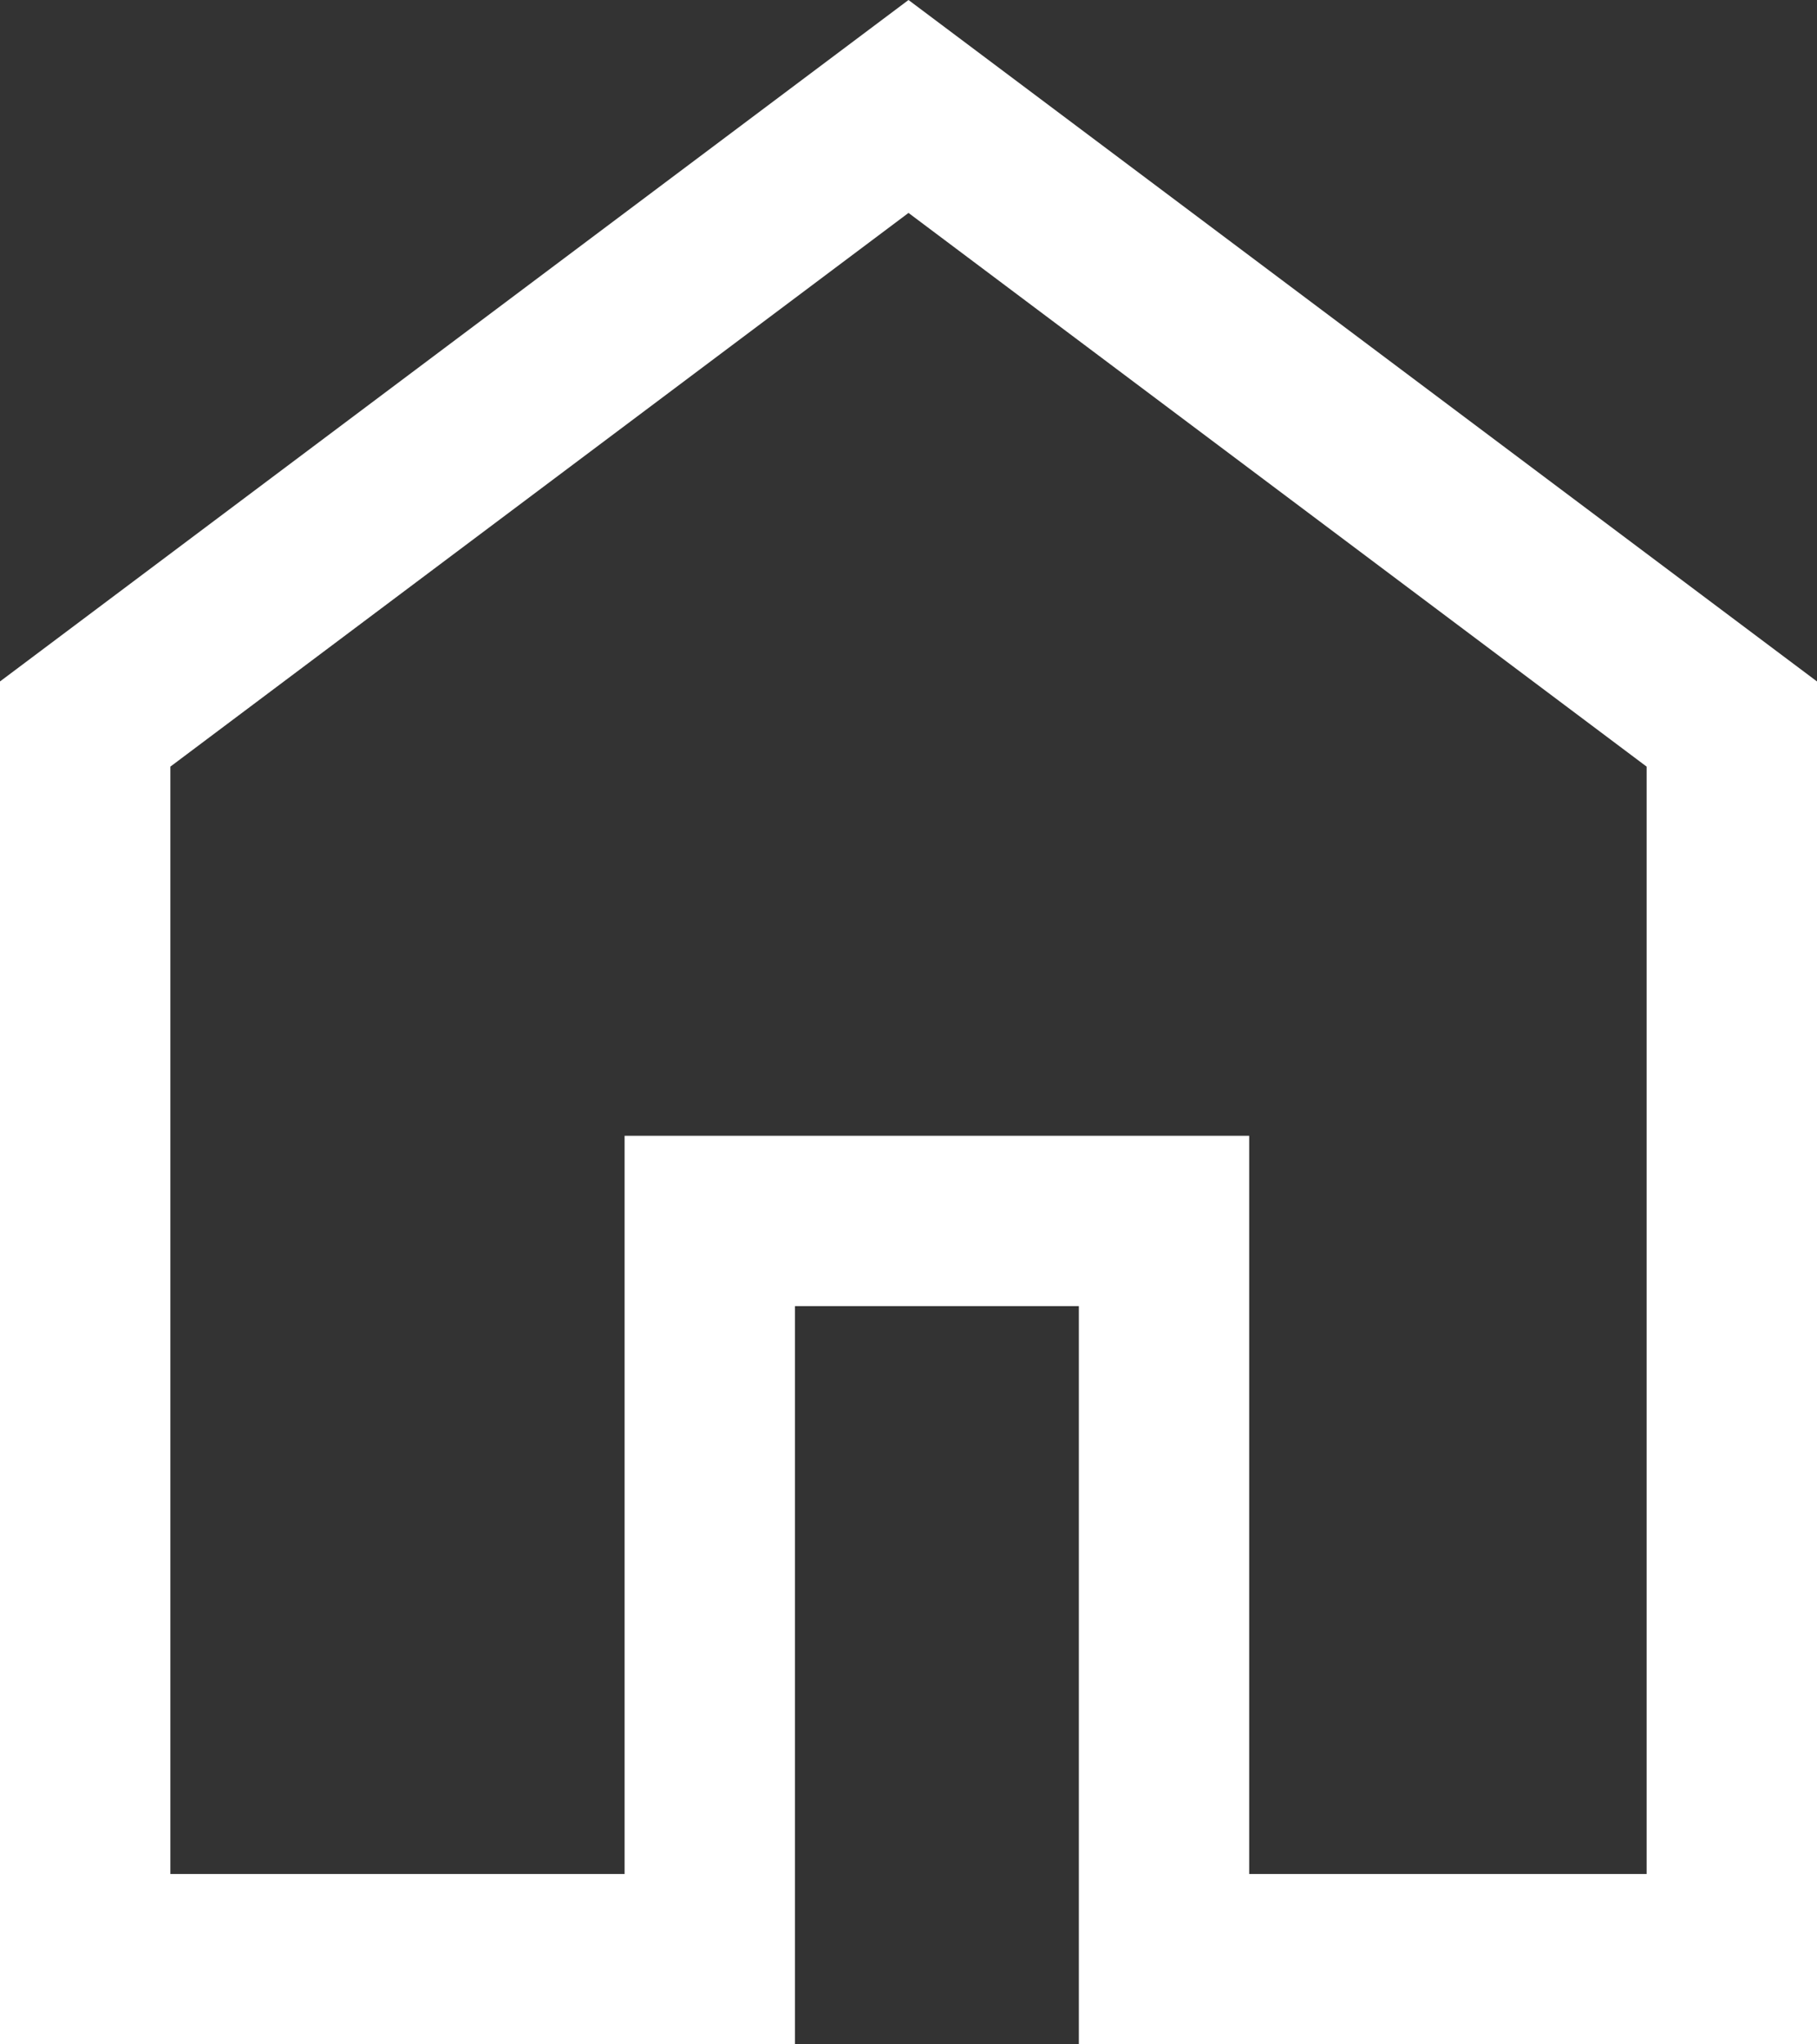 <?xml version="1.0" encoding="UTF-8"?>
<svg id="_レイヤー_2" data-name="レイヤー 2" xmlns="http://www.w3.org/2000/svg" width="24" height="27" viewBox="0 0 24 27">
  <rect x="0" y="0" width="24" height="27" fill="#333333" stroke="none"/>
  <g id="_レイヤー_1-2" data-name="レイヤー 1">
    <path d="m2.25,24.75h6v-9.75h8.25v9.75h5.25v-14.625L12,2.812,2.25,10.125v14.625Zm-2.25,2.25V9L12,0l12,9v18h-9.75v-9.75h-3.75v9.75H0Z" style="fill: #fff;"/>
  </g>
</svg>